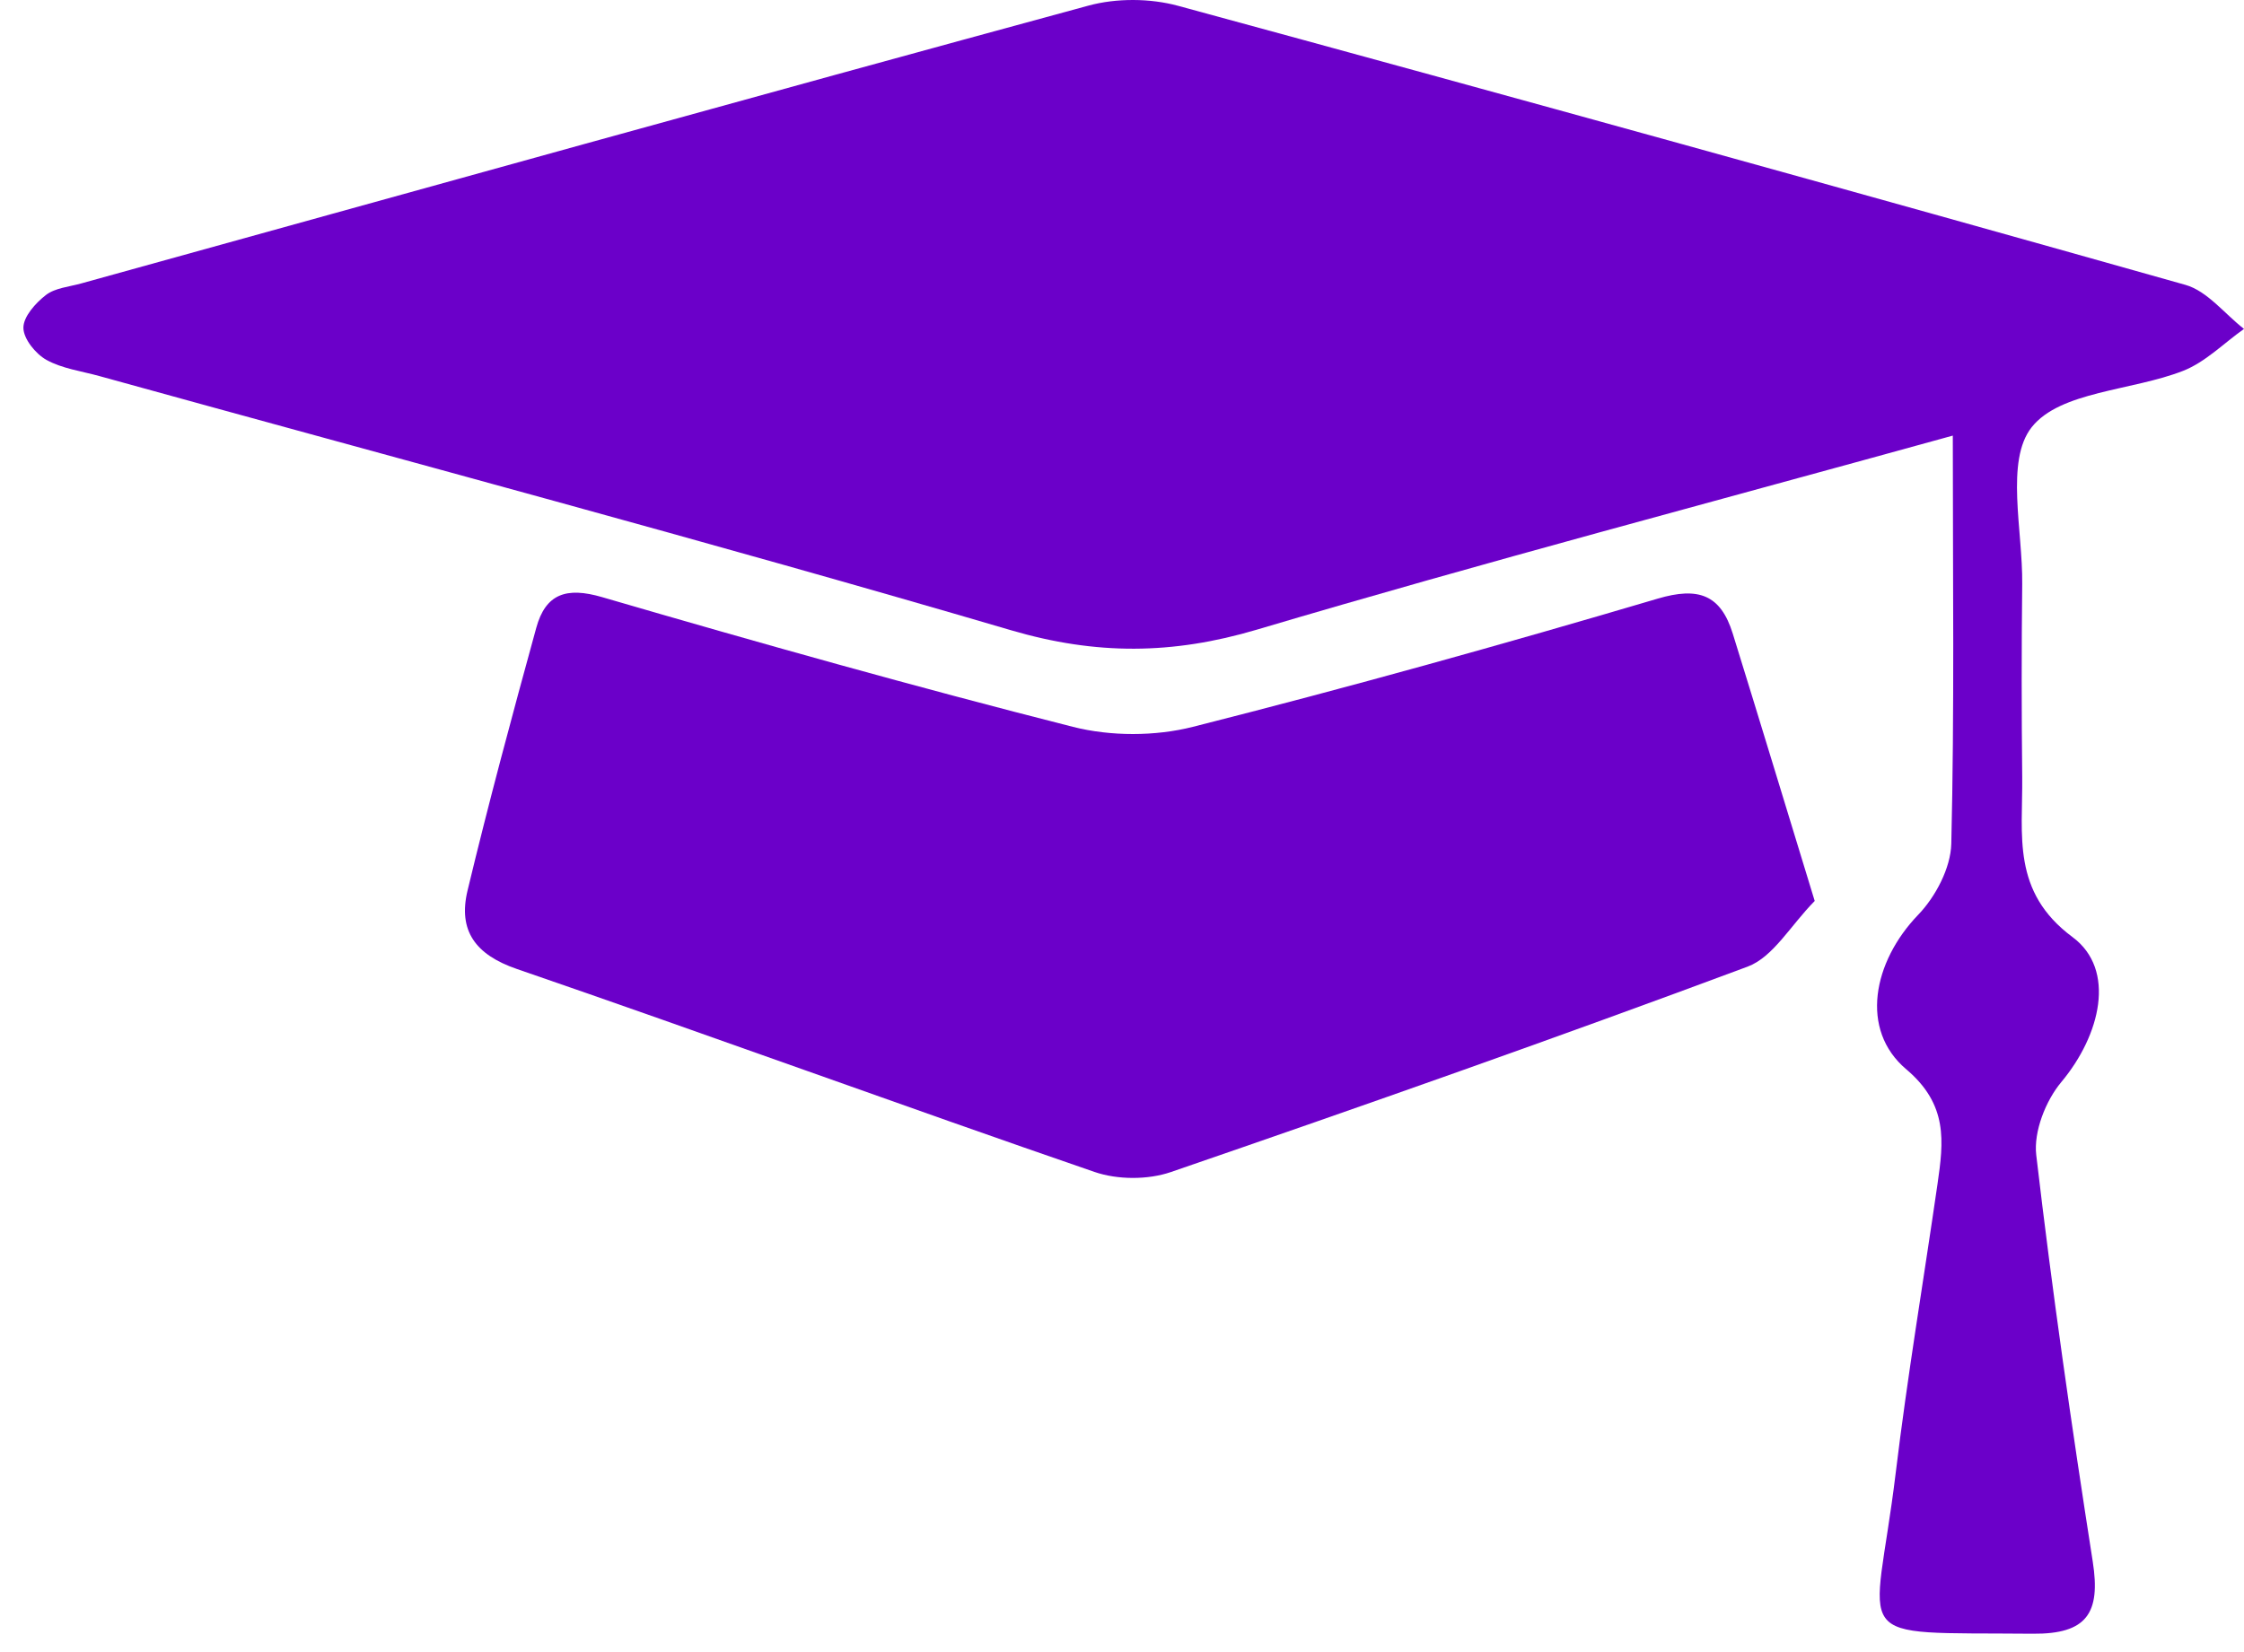 <svg width="91" height="67" viewBox="0 0 91 67" fill="none" xmlns="http://www.w3.org/2000/svg">
<path d="M79.191 17.67C69.464 20.361 60.174 22.809 50.967 25.542C47.551 26.556 44.453 26.58 40.999 25.565C28.725 21.96 16.36 18.667 4.031 15.255C3.306 15.054 2.522 14.954 1.882 14.598C1.443 14.353 0.951 13.745 0.949 13.297C0.946 12.846 1.443 12.291 1.862 11.967C2.234 11.68 2.797 11.635 3.28 11.501C16.897 7.728 30.508 3.935 44.143 0.227C45.277 -0.081 46.64 -0.073 47.776 0.236C61.41 3.945 75.027 7.718 88.626 11.556C89.513 11.807 90.213 12.731 91 13.342C90.18 13.922 89.433 14.691 88.526 15.045C86.449 15.856 83.548 15.867 82.39 17.33C81.312 18.693 82.031 21.515 82.006 23.695C81.977 26.304 81.978 28.914 82.006 31.523C82.031 33.872 81.563 36.17 84.047 38.013C85.824 39.331 85.185 41.987 83.592 43.892C82.958 44.65 82.464 45.904 82.575 46.853C83.219 52.366 84.01 57.864 84.867 63.349C85.192 65.43 84.633 66.291 82.433 66.271C74.747 66.198 76.023 66.803 76.874 59.764C77.348 55.841 78.005 51.94 78.571 48.028C78.82 46.304 79.004 44.812 77.304 43.375C75.407 41.773 75.95 39.016 77.789 37.106C78.492 36.376 79.106 35.209 79.13 34.226C79.259 28.854 79.191 23.477 79.191 17.67Z" fill="#6B00C9"/>
<path d="M73.591 36.547C72.613 37.538 71.908 38.823 70.872 39.21C63.118 42.102 55.309 44.85 47.484 47.543C46.551 47.864 45.319 47.861 44.385 47.539C36.56 44.845 28.786 41.998 20.96 39.306C19.277 38.727 18.57 37.751 18.96 36.125C19.817 32.556 20.773 29.009 21.746 25.47C22.126 24.085 22.968 23.799 24.417 24.222C30.754 26.071 37.112 27.861 43.509 29.484C45.044 29.873 46.843 29.872 48.378 29.483C54.695 27.883 60.976 26.132 67.225 24.283C68.877 23.794 69.777 24.122 70.267 25.699C71.33 29.124 72.37 32.555 73.591 36.547Z" fill="#6B00C9"/>
</svg>
